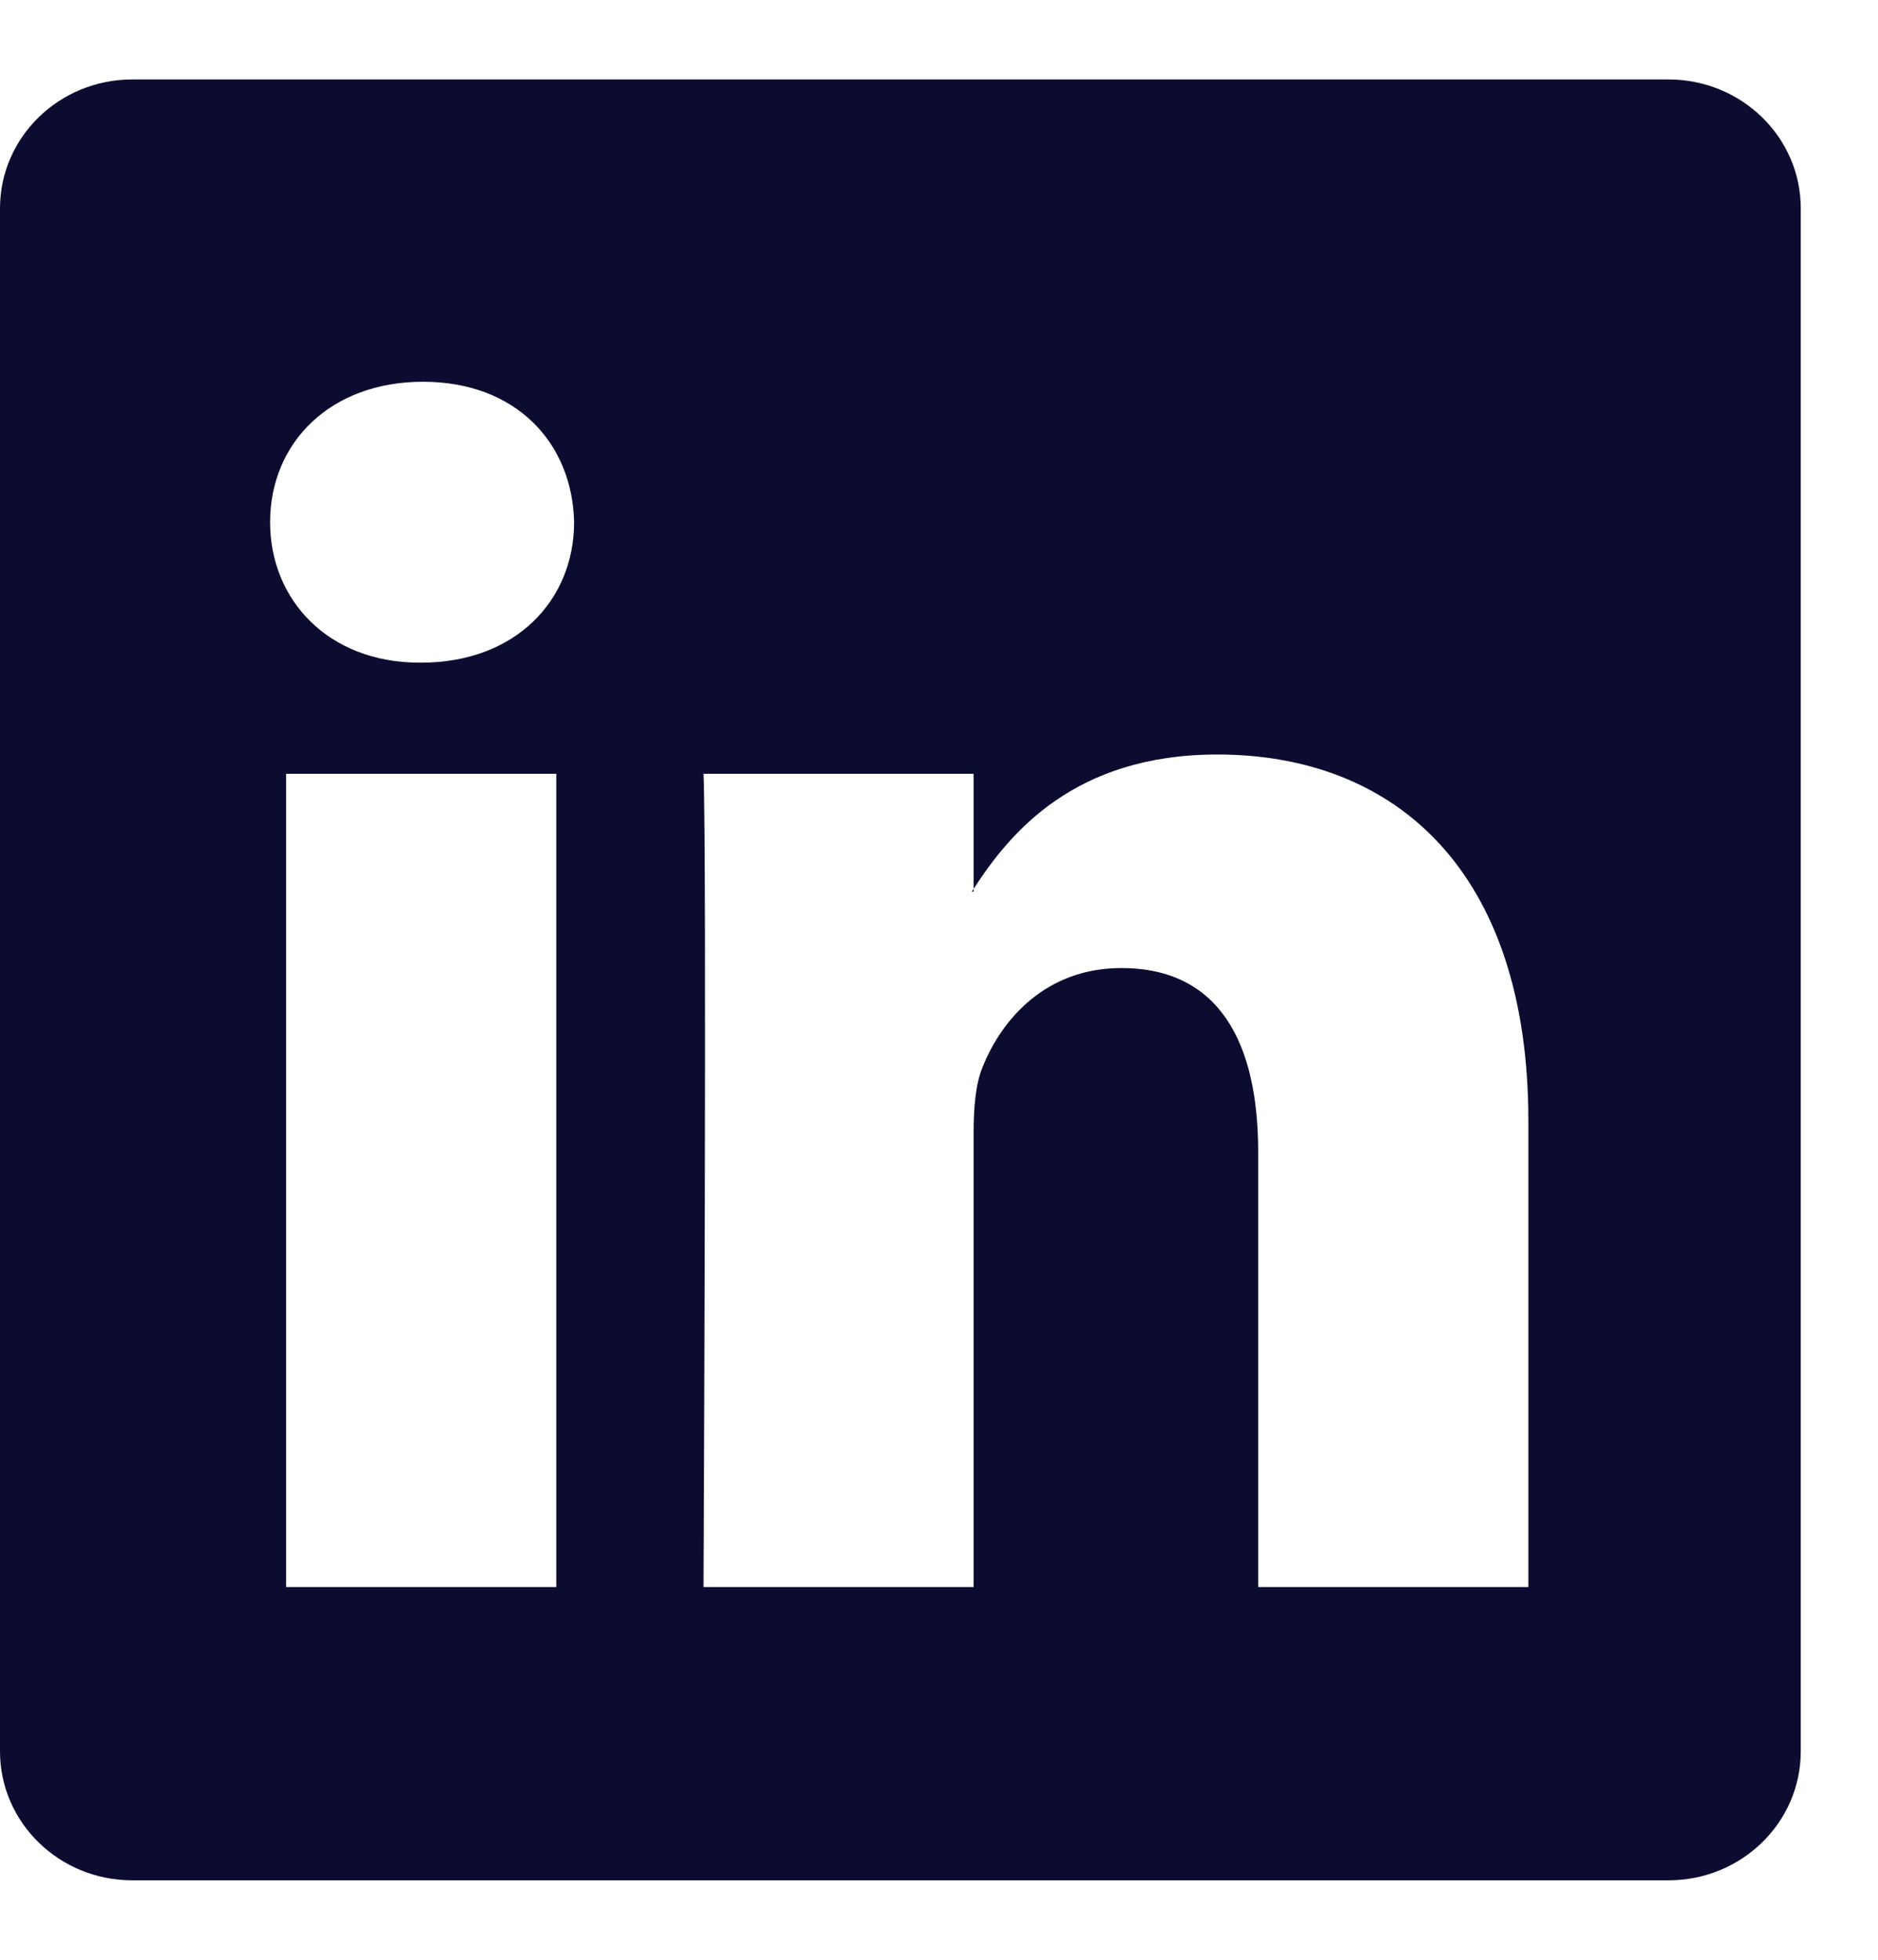 <svg width="23" height="24" viewBox="0 0 23 24" fill="none" xmlns="http://www.w3.org/2000/svg">
<g clip-path="url(#clip0_96_346)">
<path d="M0 2.552C0 1.68 0.725 0.973 1.62 0.973H20.434C21.329 0.973 22.054 1.68 22.054 2.552V21.447C22.054 22.32 21.329 23.027 20.434 23.027H1.62C0.725 23.027 0 22.32 0 21.447V2.552ZM6.813 19.435V9.476H3.504V19.435H6.813ZM5.159 8.115C6.313 8.115 7.031 7.352 7.031 6.395C7.01 5.418 6.314 4.675 5.181 4.675C4.048 4.675 3.308 5.419 3.308 6.395C3.308 7.352 4.026 8.115 5.137 8.115H5.159ZM11.924 19.435V13.873C11.924 13.575 11.946 13.277 12.035 13.065C12.273 12.471 12.818 11.855 13.733 11.855C14.931 11.855 15.409 12.767 15.409 14.107V19.435H18.718V13.723C18.718 10.663 17.086 9.24 14.909 9.24C13.152 9.24 12.365 10.205 11.924 10.885V10.919H11.902L11.924 10.885V9.476H8.616C8.658 10.41 8.616 19.435 8.616 19.435H11.924Z" fill="#0C0C31"/>
</g>
<defs>
<clipPath id="clip0_96_346">
<rect width="22.054" height="22.054" fill="white" transform="translate(0 0.973)"/>
</clipPath>
</defs>
</svg>
